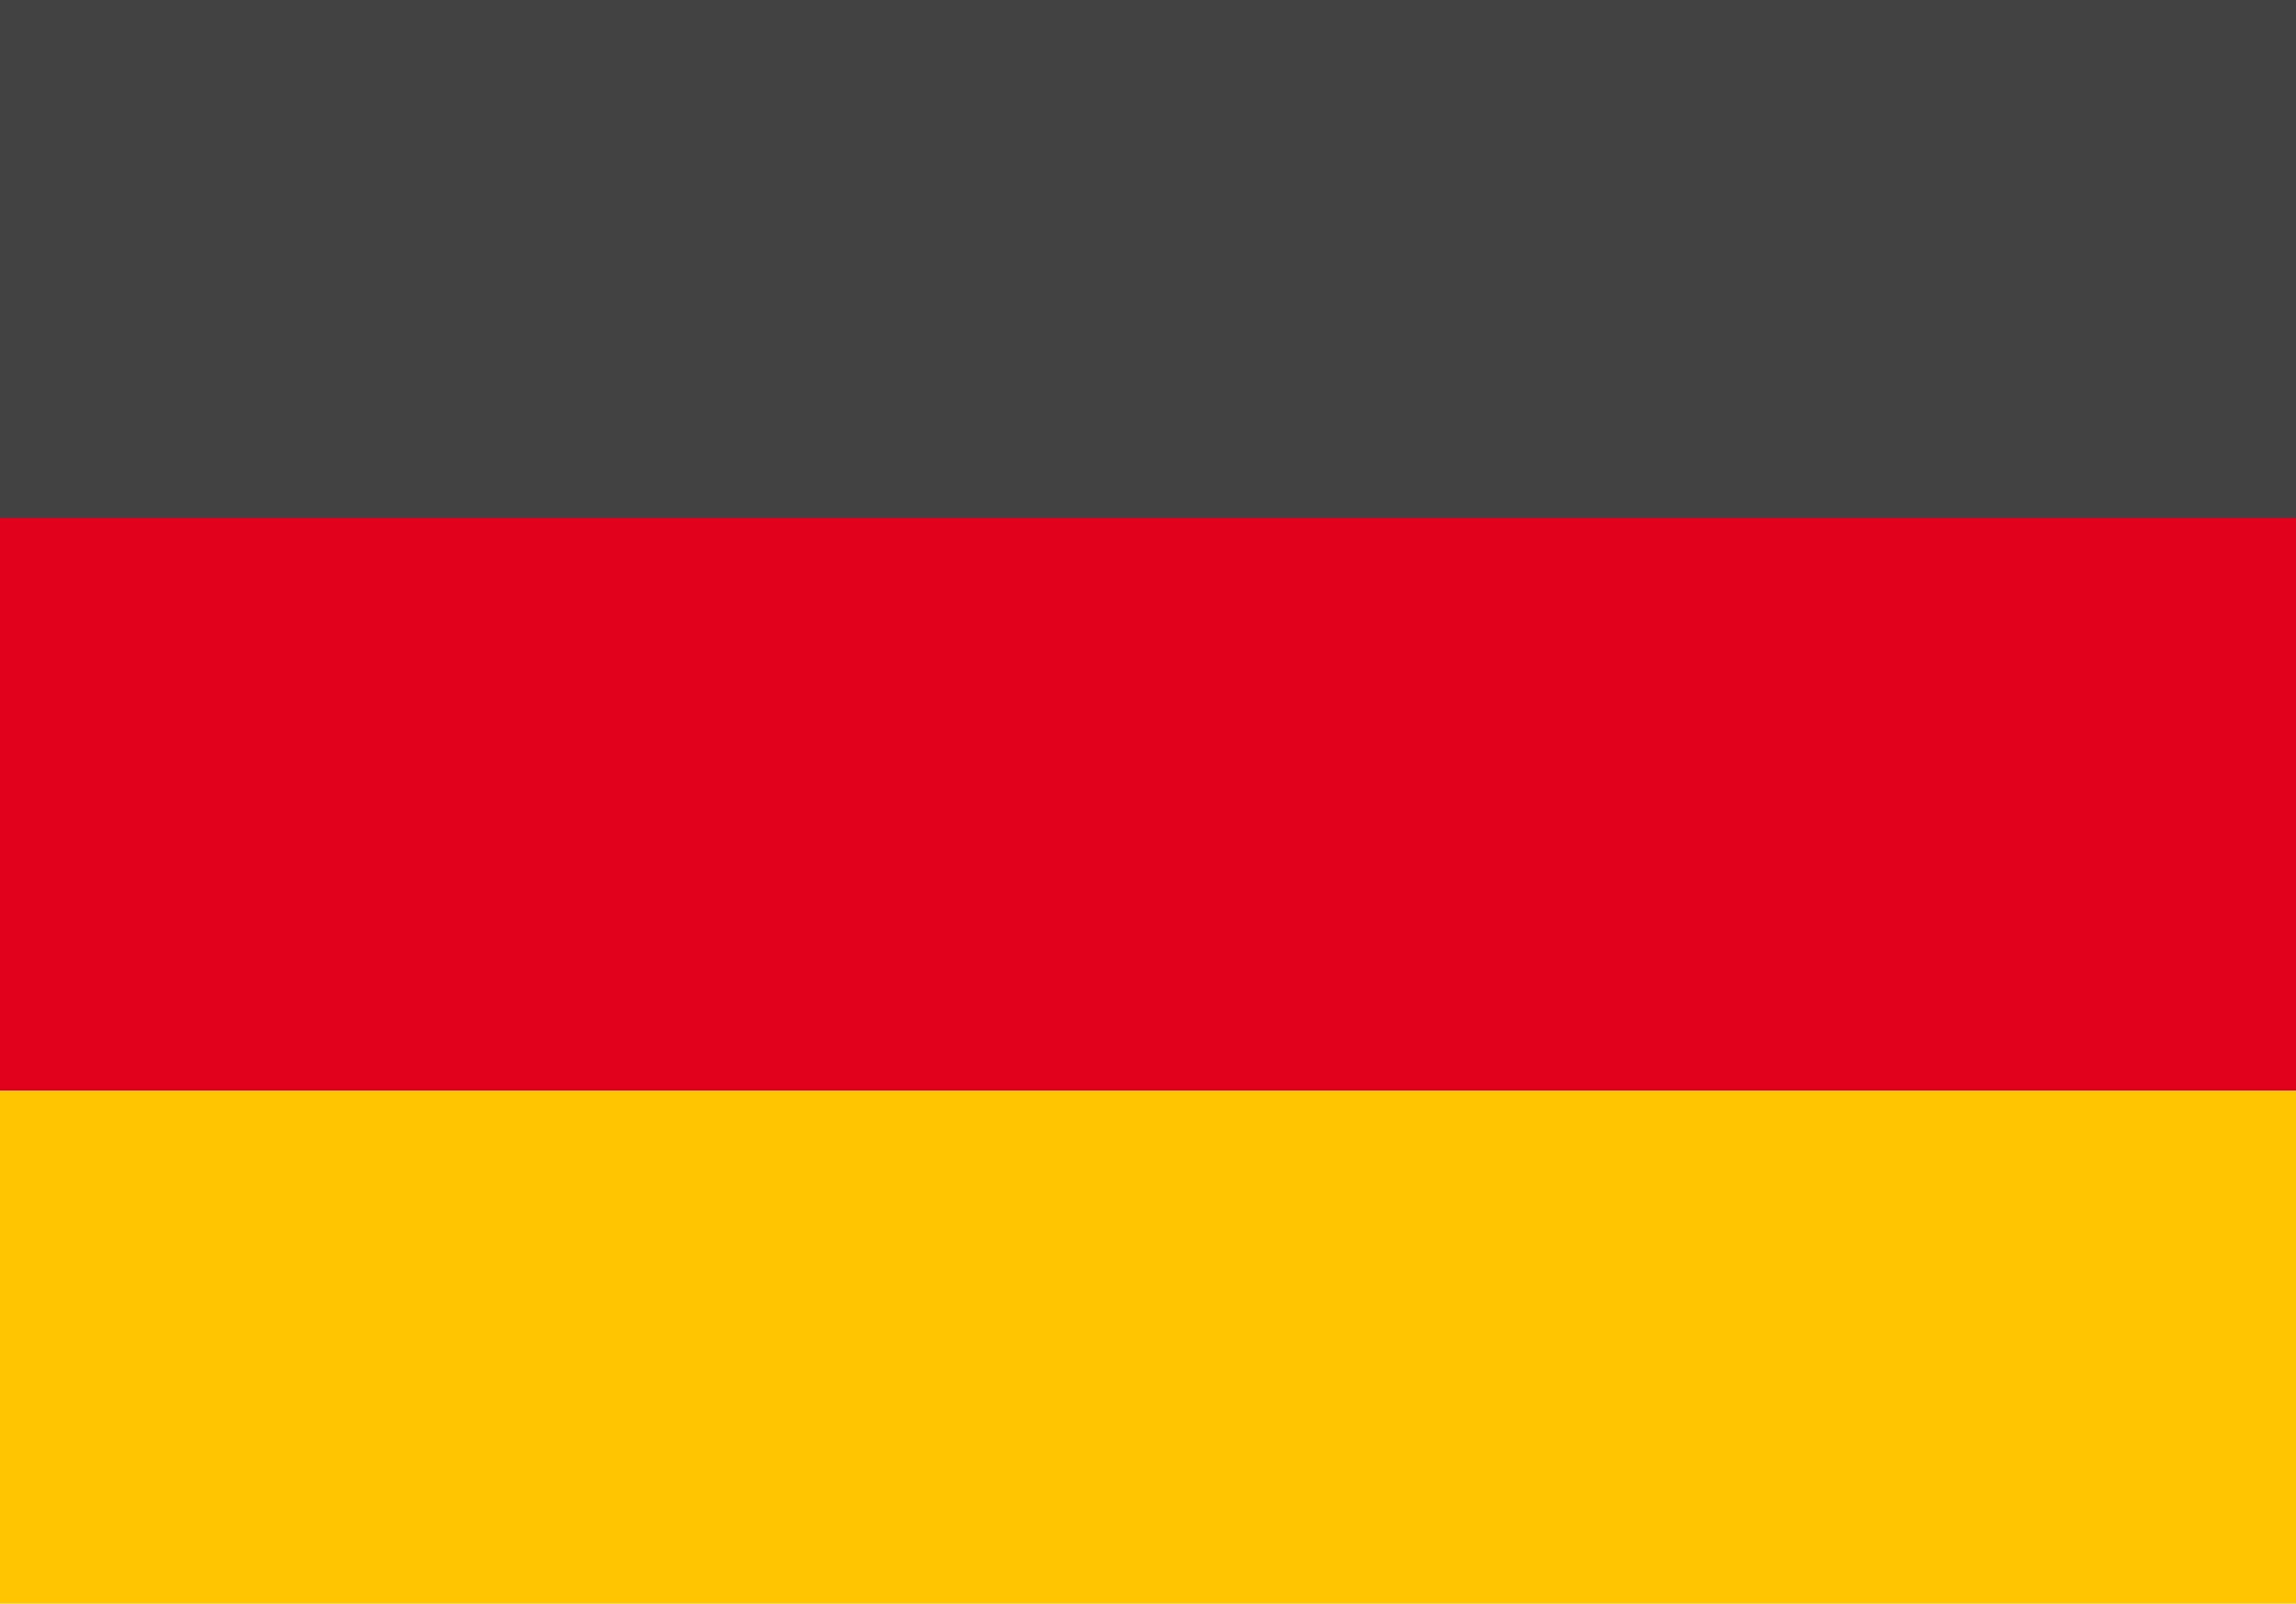 <?xml version="1.0" encoding="UTF-8"?>
<!DOCTYPE svg PUBLIC "-//W3C//DTD SVG 1.1//EN" "http://www.w3.org/Graphics/SVG/1.1/DTD/svg11.dtd">
<!-- Creator: CorelDRAW 2017 -->
<svg xmlns="http://www.w3.org/2000/svg" xml:space="preserve" width="4.487mm" height="3.133mm" version="1.1" style="shape-rendering:geometricPrecision; text-rendering:geometricPrecision; image-rendering:optimizeQuality; fill-rule:evenodd; clip-rule:evenodd"
viewBox="0 0 449 313"
 xmlns:xlink="http://www.w3.org/1999/xlink">
 <defs>
  <style type="text/css">
   <![CDATA[
    .fil1 {fill:#434242}
    .fil0 {fill:#E1011C}
    .fil2 {fill:#FFC500}
   ]]>
  </style>
 </defs>
 <g id="Capa_x0020_1">
  <rect class="fil0" x="-1" y="100" width="450" height="113"/>
  <rect class="fil1" x="-1" y="-1" width="450" height="102"/>
  <rect class="fil2" x="-1" y="213" width="450" height="102"/>
 </g>
</svg>
